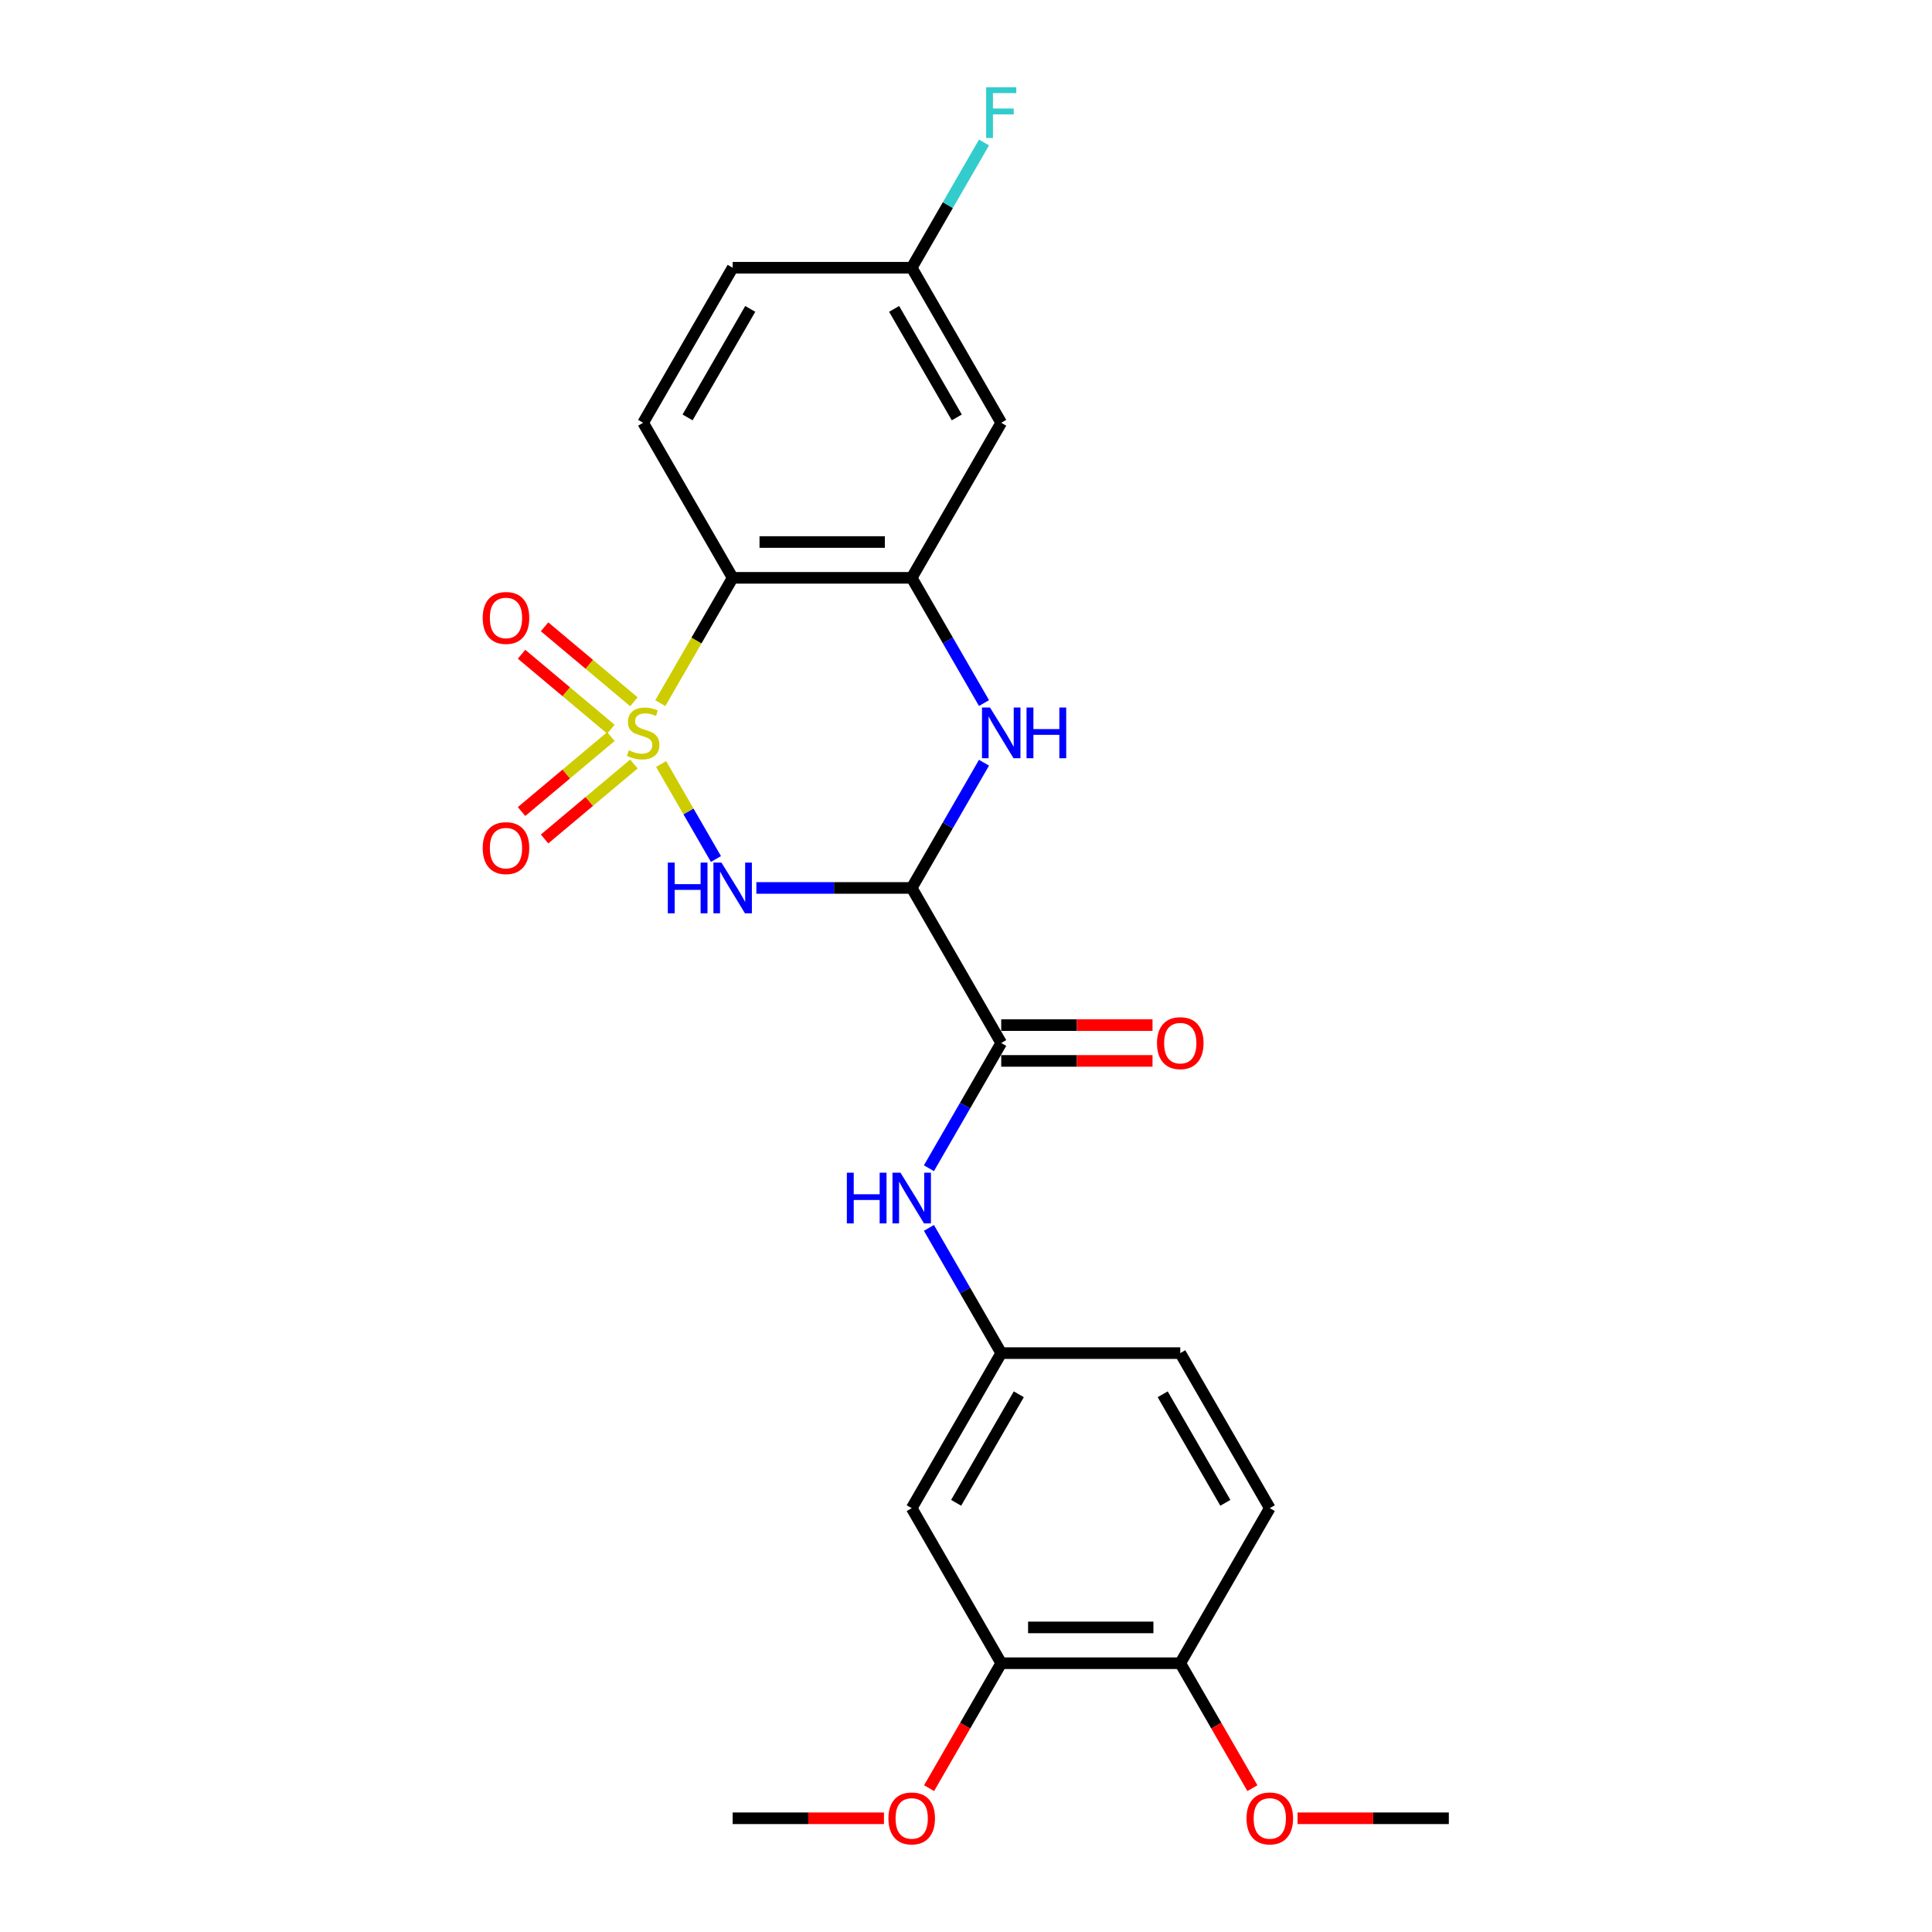 <?xml version='1.0' encoding='iso-8859-1'?>
<svg version='1.1' baseProfile='full'
              xmlns='http://www.w3.org/2000/svg'
                      xmlns:rdkit='http://www.rdkit.org/xml'
                      xmlns:xlink='http://www.w3.org/1999/xlink'
                  xml:space='preserve'
width='1000px' height='1000px' viewBox='0 0 1000 1000'>
<!-- END OF HEADER -->
<rect style='opacity:1.0;fill:#FFFFFF;stroke:none' width='1000' height='1000' x='0' y='0'> </rect>
<path class='bond-0' d='M 342.186,395.449 L 356.382,420.037' style='fill:none;fill-rule:evenodd;stroke:#CCCC00;stroke-width:6px;stroke-linecap:butt;stroke-linejoin:miter;stroke-opacity:1' />
<path class='bond-0' d='M 356.382,420.037 L 370.578,444.625' style='fill:none;fill-rule:evenodd;stroke:#0000FF;stroke-width:6px;stroke-linecap:butt;stroke-linejoin:miter;stroke-opacity:1' />
<path class='bond-2' d='M 341.78,363.941 L 360.502,331.513' style='fill:none;fill-rule:evenodd;stroke:#CCCC00;stroke-width:6px;stroke-linecap:butt;stroke-linejoin:miter;stroke-opacity:1' />
<path class='bond-2' d='M 360.502,331.513 L 379.223,299.086' style='fill:none;fill-rule:evenodd;stroke:#000000;stroke-width:6px;stroke-linecap:butt;stroke-linejoin:miter;stroke-opacity:1' />
<path class='bond-6' d='M 328.113,363.239 L 304.99,343.837' style='fill:none;fill-rule:evenodd;stroke:#CCCC00;stroke-width:6px;stroke-linecap:butt;stroke-linejoin:miter;stroke-opacity:1' />
<path class='bond-6' d='M 304.99,343.837 L 281.867,324.434' style='fill:none;fill-rule:evenodd;stroke:#FF0000;stroke-width:6px;stroke-linecap:butt;stroke-linejoin:miter;stroke-opacity:1' />
<path class='bond-6' d='M 316.199,377.437 L 293.076,358.035' style='fill:none;fill-rule:evenodd;stroke:#CCCC00;stroke-width:6px;stroke-linecap:butt;stroke-linejoin:miter;stroke-opacity:1' />
<path class='bond-6' d='M 293.076,358.035 L 269.953,338.632' style='fill:none;fill-rule:evenodd;stroke:#FF0000;stroke-width:6px;stroke-linecap:butt;stroke-linejoin:miter;stroke-opacity:1' />
<path class='bond-7' d='M 316.199,381.248 L 293.076,400.651' style='fill:none;fill-rule:evenodd;stroke:#CCCC00;stroke-width:6px;stroke-linecap:butt;stroke-linejoin:miter;stroke-opacity:1' />
<path class='bond-7' d='M 293.076,400.651 L 269.953,420.053' style='fill:none;fill-rule:evenodd;stroke:#FF0000;stroke-width:6px;stroke-linecap:butt;stroke-linejoin:miter;stroke-opacity:1' />
<path class='bond-7' d='M 328.113,395.447 L 304.99,414.849' style='fill:none;fill-rule:evenodd;stroke:#CCCC00;stroke-width:6px;stroke-linecap:butt;stroke-linejoin:miter;stroke-opacity:1' />
<path class='bond-7' d='M 304.99,414.849 L 281.867,434.251' style='fill:none;fill-rule:evenodd;stroke:#FF0000;stroke-width:6px;stroke-linecap:butt;stroke-linejoin:miter;stroke-opacity:1' />
<path class='bond-1' d='M 391.493,459.599 L 431.694,459.599' style='fill:none;fill-rule:evenodd;stroke:#0000FF;stroke-width:6px;stroke-linecap:butt;stroke-linejoin:miter;stroke-opacity:1' />
<path class='bond-1' d='M 431.694,459.599 L 471.896,459.599' style='fill:none;fill-rule:evenodd;stroke:#000000;stroke-width:6px;stroke-linecap:butt;stroke-linejoin:miter;stroke-opacity:1' />
<path class='bond-5' d='M 471.896,459.599 L 518.232,539.856' style='fill:none;fill-rule:evenodd;stroke:#000000;stroke-width:6px;stroke-linecap:butt;stroke-linejoin:miter;stroke-opacity:1' />
<path class='bond-25' d='M 471.896,459.599 L 490.607,427.191' style='fill:none;fill-rule:evenodd;stroke:#000000;stroke-width:6px;stroke-linecap:butt;stroke-linejoin:miter;stroke-opacity:1' />
<path class='bond-25' d='M 490.607,427.191 L 509.318,394.782' style='fill:none;fill-rule:evenodd;stroke:#0000FF;stroke-width:6px;stroke-linecap:butt;stroke-linejoin:miter;stroke-opacity:1' />
<path class='bond-4' d='M 379.223,299.086 L 471.896,299.086' style='fill:none;fill-rule:evenodd;stroke:#000000;stroke-width:6px;stroke-linecap:butt;stroke-linejoin:miter;stroke-opacity:1' />
<path class='bond-4' d='M 393.124,280.552 L 457.995,280.552' style='fill:none;fill-rule:evenodd;stroke:#000000;stroke-width:6px;stroke-linecap:butt;stroke-linejoin:miter;stroke-opacity:1' />
<path class='bond-10' d='M 379.223,299.086 L 332.887,218.83' style='fill:none;fill-rule:evenodd;stroke:#000000;stroke-width:6px;stroke-linecap:butt;stroke-linejoin:miter;stroke-opacity:1' />
<path class='bond-3' d='M 509.318,363.904 L 490.607,331.495' style='fill:none;fill-rule:evenodd;stroke:#0000FF;stroke-width:6px;stroke-linecap:butt;stroke-linejoin:miter;stroke-opacity:1' />
<path class='bond-3' d='M 490.607,331.495 L 471.896,299.086' style='fill:none;fill-rule:evenodd;stroke:#000000;stroke-width:6px;stroke-linecap:butt;stroke-linejoin:miter;stroke-opacity:1' />
<path class='bond-9' d='M 471.896,299.086 L 518.232,218.83' style='fill:none;fill-rule:evenodd;stroke:#000000;stroke-width:6px;stroke-linecap:butt;stroke-linejoin:miter;stroke-opacity:1' />
<path class='bond-8' d='M 518.232,539.856 L 499.521,572.264' style='fill:none;fill-rule:evenodd;stroke:#000000;stroke-width:6px;stroke-linecap:butt;stroke-linejoin:miter;stroke-opacity:1' />
<path class='bond-8' d='M 499.521,572.264 L 480.809,604.673' style='fill:none;fill-rule:evenodd;stroke:#0000FF;stroke-width:6px;stroke-linecap:butt;stroke-linejoin:miter;stroke-opacity:1' />
<path class='bond-14' d='M 518.232,549.123 L 557.386,549.123' style='fill:none;fill-rule:evenodd;stroke:#000000;stroke-width:6px;stroke-linecap:butt;stroke-linejoin:miter;stroke-opacity:1' />
<path class='bond-14' d='M 557.386,549.123 L 596.54,549.123' style='fill:none;fill-rule:evenodd;stroke:#FF0000;stroke-width:6px;stroke-linecap:butt;stroke-linejoin:miter;stroke-opacity:1' />
<path class='bond-14' d='M 518.232,530.589 L 557.386,530.589' style='fill:none;fill-rule:evenodd;stroke:#000000;stroke-width:6px;stroke-linecap:butt;stroke-linejoin:miter;stroke-opacity:1' />
<path class='bond-14' d='M 557.386,530.589 L 596.54,530.589' style='fill:none;fill-rule:evenodd;stroke:#FF0000;stroke-width:6px;stroke-linecap:butt;stroke-linejoin:miter;stroke-opacity:1' />
<path class='bond-13' d='M 480.809,635.551 L 499.521,667.96' style='fill:none;fill-rule:evenodd;stroke:#0000FF;stroke-width:6px;stroke-linecap:butt;stroke-linejoin:miter;stroke-opacity:1' />
<path class='bond-13' d='M 499.521,667.96 L 518.232,700.369' style='fill:none;fill-rule:evenodd;stroke:#000000;stroke-width:6px;stroke-linecap:butt;stroke-linejoin:miter;stroke-opacity:1' />
<path class='bond-26' d='M 518.232,218.83 L 471.896,138.573' style='fill:none;fill-rule:evenodd;stroke:#000000;stroke-width:6px;stroke-linecap:butt;stroke-linejoin:miter;stroke-opacity:1' />
<path class='bond-26' d='M 495.23,216.059 L 462.795,159.879' style='fill:none;fill-rule:evenodd;stroke:#000000;stroke-width:6px;stroke-linecap:butt;stroke-linejoin:miter;stroke-opacity:1' />
<path class='bond-18' d='M 332.887,218.83 L 379.223,138.573' style='fill:none;fill-rule:evenodd;stroke:#000000;stroke-width:6px;stroke-linecap:butt;stroke-linejoin:miter;stroke-opacity:1' />
<path class='bond-18' d='M 355.889,216.059 L 388.324,159.879' style='fill:none;fill-rule:evenodd;stroke:#000000;stroke-width:6px;stroke-linecap:butt;stroke-linejoin:miter;stroke-opacity:1' />
<path class='bond-11' d='M 471.896,780.625 L 518.232,700.369' style='fill:none;fill-rule:evenodd;stroke:#000000;stroke-width:6px;stroke-linecap:butt;stroke-linejoin:miter;stroke-opacity:1' />
<path class='bond-11' d='M 494.897,777.854 L 527.333,721.674' style='fill:none;fill-rule:evenodd;stroke:#000000;stroke-width:6px;stroke-linecap:butt;stroke-linejoin:miter;stroke-opacity:1' />
<path class='bond-12' d='M 471.896,780.625 L 518.232,860.882' style='fill:none;fill-rule:evenodd;stroke:#000000;stroke-width:6px;stroke-linecap:butt;stroke-linejoin:miter;stroke-opacity:1' />
<path class='bond-20' d='M 518.232,860.882 L 499.563,893.216' style='fill:none;fill-rule:evenodd;stroke:#000000;stroke-width:6px;stroke-linecap:butt;stroke-linejoin:miter;stroke-opacity:1' />
<path class='bond-20' d='M 499.563,893.216 L 480.895,925.551' style='fill:none;fill-rule:evenodd;stroke:#FF0000;stroke-width:6px;stroke-linecap:butt;stroke-linejoin:miter;stroke-opacity:1' />
<path class='bond-27' d='M 518.232,860.882 L 610.904,860.882' style='fill:none;fill-rule:evenodd;stroke:#000000;stroke-width:6px;stroke-linecap:butt;stroke-linejoin:miter;stroke-opacity:1' />
<path class='bond-27' d='M 532.133,842.347 L 597.003,842.347' style='fill:none;fill-rule:evenodd;stroke:#000000;stroke-width:6px;stroke-linecap:butt;stroke-linejoin:miter;stroke-opacity:1' />
<path class='bond-19' d='M 518.232,700.369 L 610.904,700.369' style='fill:none;fill-rule:evenodd;stroke:#000000;stroke-width:6px;stroke-linecap:butt;stroke-linejoin:miter;stroke-opacity:1' />
<path class='bond-15' d='M 610.904,860.882 L 657.24,780.625' style='fill:none;fill-rule:evenodd;stroke:#000000;stroke-width:6px;stroke-linecap:butt;stroke-linejoin:miter;stroke-opacity:1' />
<path class='bond-22' d='M 610.904,860.882 L 629.572,893.216' style='fill:none;fill-rule:evenodd;stroke:#000000;stroke-width:6px;stroke-linecap:butt;stroke-linejoin:miter;stroke-opacity:1' />
<path class='bond-22' d='M 629.572,893.216 L 648.241,925.551' style='fill:none;fill-rule:evenodd;stroke:#FF0000;stroke-width:6px;stroke-linecap:butt;stroke-linejoin:miter;stroke-opacity:1' />
<path class='bond-16' d='M 471.896,138.573 L 379.223,138.573' style='fill:none;fill-rule:evenodd;stroke:#000000;stroke-width:6px;stroke-linecap:butt;stroke-linejoin:miter;stroke-opacity:1' />
<path class='bond-21' d='M 471.896,138.573 L 490.607,106.165' style='fill:none;fill-rule:evenodd;stroke:#000000;stroke-width:6px;stroke-linecap:butt;stroke-linejoin:miter;stroke-opacity:1' />
<path class='bond-21' d='M 490.607,106.165 L 509.318,73.756' style='fill:none;fill-rule:evenodd;stroke:#33CCCC;stroke-width:6px;stroke-linecap:butt;stroke-linejoin:miter;stroke-opacity:1' />
<path class='bond-17' d='M 657.24,780.625 L 610.904,700.369' style='fill:none;fill-rule:evenodd;stroke:#000000;stroke-width:6px;stroke-linecap:butt;stroke-linejoin:miter;stroke-opacity:1' />
<path class='bond-17' d='M 634.238,777.854 L 601.803,721.674' style='fill:none;fill-rule:evenodd;stroke:#000000;stroke-width:6px;stroke-linecap:butt;stroke-linejoin:miter;stroke-opacity:1' />
<path class='bond-23' d='M 457.531,941.138 L 418.377,941.138' style='fill:none;fill-rule:evenodd;stroke:#FF0000;stroke-width:6px;stroke-linecap:butt;stroke-linejoin:miter;stroke-opacity:1' />
<path class='bond-23' d='M 418.377,941.138 L 379.223,941.138' style='fill:none;fill-rule:evenodd;stroke:#000000;stroke-width:6px;stroke-linecap:butt;stroke-linejoin:miter;stroke-opacity:1' />
<path class='bond-24' d='M 671.604,941.138 L 710.758,941.138' style='fill:none;fill-rule:evenodd;stroke:#FF0000;stroke-width:6px;stroke-linecap:butt;stroke-linejoin:miter;stroke-opacity:1' />
<path class='bond-24' d='M 710.758,941.138 L 749.912,941.138' style='fill:none;fill-rule:evenodd;stroke:#000000;stroke-width:6px;stroke-linecap:butt;stroke-linejoin:miter;stroke-opacity:1' />
<path  class='atom-0' d='M 325.474 388.351
Q 325.77 388.462, 326.993 388.981
Q 328.217 389.5, 329.551 389.833
Q 330.923 390.13, 332.257 390.13
Q 334.741 390.13, 336.186 388.944
Q 337.632 387.72, 337.632 385.607
Q 337.632 384.162, 336.891 383.272
Q 336.186 382.382, 335.074 381.901
Q 333.962 381.419, 332.109 380.863
Q 329.774 380.158, 328.365 379.491
Q 326.993 378.824, 325.993 377.415
Q 325.029 376.007, 325.029 373.634
Q 325.029 370.335, 327.253 368.296
Q 329.514 366.257, 333.962 366.257
Q 337.002 366.257, 340.449 367.703
L 339.597 370.557
Q 336.446 369.26, 334.074 369.26
Q 331.516 369.26, 330.107 370.335
Q 328.699 371.373, 328.736 373.189
Q 328.736 374.598, 329.44 375.451
Q 330.181 376.303, 331.219 376.785
Q 332.294 377.267, 334.074 377.823
Q 336.446 378.564, 337.855 379.306
Q 339.263 380.047, 340.264 381.567
Q 341.302 383.05, 341.302 385.607
Q 341.302 389.24, 338.855 391.205
Q 336.446 393.132, 332.405 393.132
Q 330.07 393.132, 328.291 392.613
Q 326.549 392.132, 324.473 391.279
L 325.474 388.351
' fill='#CCCC00'/>
<path  class='atom-1' d='M 345.658 446.477
L 349.216 446.477
L 349.216 457.635
L 362.635 457.635
L 362.635 446.477
L 366.194 446.477
L 366.194 472.722
L 362.635 472.722
L 362.635 460.6
L 349.216 460.6
L 349.216 472.722
L 345.658 472.722
L 345.658 446.477
' fill='#0000FF'/>
<path  class='atom-1' d='M 373.422 446.477
L 382.022 460.378
Q 382.875 461.749, 384.246 464.233
Q 385.618 466.716, 385.692 466.865
L 385.692 446.477
L 389.176 446.477
L 389.176 472.722
L 385.581 472.722
L 376.351 457.523
Q 375.276 455.744, 374.126 453.705
Q 373.014 451.667, 372.681 451.036
L 372.681 472.722
L 369.27 472.722
L 369.27 446.477
L 373.422 446.477
' fill='#0000FF'/>
<path  class='atom-4' d='M 512.43 366.22
L 521.03 380.121
Q 521.883 381.493, 523.255 383.976
Q 524.626 386.46, 524.7 386.608
L 524.7 366.22
L 528.185 366.22
L 528.185 392.465
L 524.589 392.465
L 515.359 377.267
Q 514.284 375.488, 513.135 373.449
Q 512.023 371.41, 511.689 370.78
L 511.689 392.465
L 508.279 392.465
L 508.279 366.22
L 512.43 366.22
' fill='#0000FF'/>
<path  class='atom-4' d='M 531.336 366.22
L 534.894 366.22
L 534.894 377.378
L 548.313 377.378
L 548.313 366.22
L 551.872 366.22
L 551.872 392.465
L 548.313 392.465
L 548.313 380.344
L 534.894 380.344
L 534.894 392.465
L 531.336 392.465
L 531.336 366.22
' fill='#0000FF'/>
<path  class='atom-7' d='M 249.849 319.848
Q 249.849 313.547, 252.963 310.025
Q 256.076 306.504, 261.896 306.504
Q 267.716 306.504, 270.83 310.025
Q 273.944 313.547, 273.944 319.848
Q 273.944 326.224, 270.793 329.857
Q 267.642 333.453, 261.896 333.453
Q 256.114 333.453, 252.963 329.857
Q 249.849 326.261, 249.849 319.848
M 261.896 330.487
Q 265.9 330.487, 268.05 327.818
Q 270.237 325.112, 270.237 319.848
Q 270.237 314.696, 268.05 312.101
Q 265.9 309.469, 261.896 309.469
Q 257.893 309.469, 255.706 312.064
Q 253.556 314.659, 253.556 319.848
Q 253.556 325.149, 255.706 327.818
Q 257.893 330.487, 261.896 330.487
' fill='#FF0000'/>
<path  class='atom-8' d='M 249.849 438.985
Q 249.849 432.684, 252.963 429.162
Q 256.076 425.641, 261.896 425.641
Q 267.716 425.641, 270.83 429.162
Q 273.944 432.684, 273.944 438.985
Q 273.944 445.361, 270.793 448.994
Q 267.642 452.59, 261.896 452.59
Q 256.114 452.59, 252.963 448.994
Q 249.849 445.398, 249.849 438.985
M 261.896 449.624
Q 265.9 449.624, 268.05 446.955
Q 270.237 444.249, 270.237 438.985
Q 270.237 433.833, 268.05 431.238
Q 265.9 428.606, 261.896 428.606
Q 257.893 428.606, 255.706 431.201
Q 253.556 433.796, 253.556 438.985
Q 253.556 444.286, 255.706 446.955
Q 257.893 449.624, 261.896 449.624
' fill='#FF0000'/>
<path  class='atom-9' d='M 438.33 606.99
L 441.888 606.99
L 441.888 618.148
L 455.307 618.148
L 455.307 606.99
L 458.866 606.99
L 458.866 633.235
L 455.307 633.235
L 455.307 621.113
L 441.888 621.113
L 441.888 633.235
L 438.33 633.235
L 438.33 606.99
' fill='#0000FF'/>
<path  class='atom-9' d='M 466.094 606.99
L 474.694 620.891
Q 475.547 622.262, 476.918 624.746
Q 478.29 627.229, 478.364 627.378
L 478.364 606.99
L 481.849 606.99
L 481.849 633.235
L 478.253 633.235
L 469.023 618.036
Q 467.948 616.257, 466.799 614.218
Q 465.687 612.179, 465.353 611.549
L 465.353 633.235
L 461.943 633.235
L 461.943 606.99
L 466.094 606.99
' fill='#0000FF'/>
<path  class='atom-15' d='M 598.857 539.93
Q 598.857 533.628, 601.97 530.107
Q 605.084 526.585, 610.904 526.585
Q 616.724 526.585, 619.838 530.107
Q 622.951 533.628, 622.951 539.93
Q 622.951 546.306, 619.8 549.938
Q 616.65 553.534, 610.904 553.534
Q 605.121 553.534, 601.97 549.938
Q 598.857 546.343, 598.857 539.93
M 610.904 550.569
Q 614.907 550.569, 617.057 547.9
Q 619.244 545.194, 619.244 539.93
Q 619.244 534.777, 617.057 532.182
Q 614.907 529.551, 610.904 529.551
Q 606.901 529.551, 604.713 532.145
Q 602.563 534.74, 602.563 539.93
Q 602.563 545.231, 604.713 547.9
Q 606.901 550.569, 610.904 550.569
' fill='#FF0000'/>
<path  class='atom-21' d='M 459.848 941.212
Q 459.848 934.911, 462.962 931.389
Q 466.076 927.868, 471.896 927.868
Q 477.715 927.868, 480.829 931.389
Q 483.943 934.911, 483.943 941.212
Q 483.943 947.588, 480.792 951.221
Q 477.641 954.817, 471.896 954.817
Q 466.113 954.817, 462.962 951.221
Q 459.848 947.625, 459.848 941.212
M 471.896 951.851
Q 475.899 951.851, 478.049 949.182
Q 480.236 946.476, 480.236 941.212
Q 480.236 936.06, 478.049 933.465
Q 475.899 930.833, 471.896 930.833
Q 467.892 930.833, 465.705 933.428
Q 463.555 936.023, 463.555 941.212
Q 463.555 946.513, 465.705 949.182
Q 467.892 951.851, 471.896 951.851
' fill='#FF0000'/>
<path  class='atom-22' d='M 510.429 45.194
L 526.035 45.194
L 526.035 48.197
L 513.95 48.197
L 513.95 56.167
L 524.7 56.167
L 524.7 59.206
L 513.95 59.206
L 513.95 71.439
L 510.429 71.439
L 510.429 45.194
' fill='#33CCCC'/>
<path  class='atom-23' d='M 645.193 941.212
Q 645.193 934.911, 648.306 931.389
Q 651.42 927.868, 657.24 927.868
Q 663.06 927.868, 666.174 931.389
Q 669.287 934.911, 669.287 941.212
Q 669.287 947.588, 666.137 951.221
Q 662.986 954.817, 657.24 954.817
Q 651.457 954.817, 648.306 951.221
Q 645.193 947.625, 645.193 941.212
M 657.24 951.851
Q 661.244 951.851, 663.394 949.182
Q 665.581 946.476, 665.581 941.212
Q 665.581 936.06, 663.394 933.465
Q 661.244 930.833, 657.24 930.833
Q 653.237 930.833, 651.05 933.428
Q 648.9 936.023, 648.9 941.212
Q 648.9 946.513, 651.05 949.182
Q 653.237 951.851, 657.24 951.851
' fill='#FF0000'/>
</svg>
